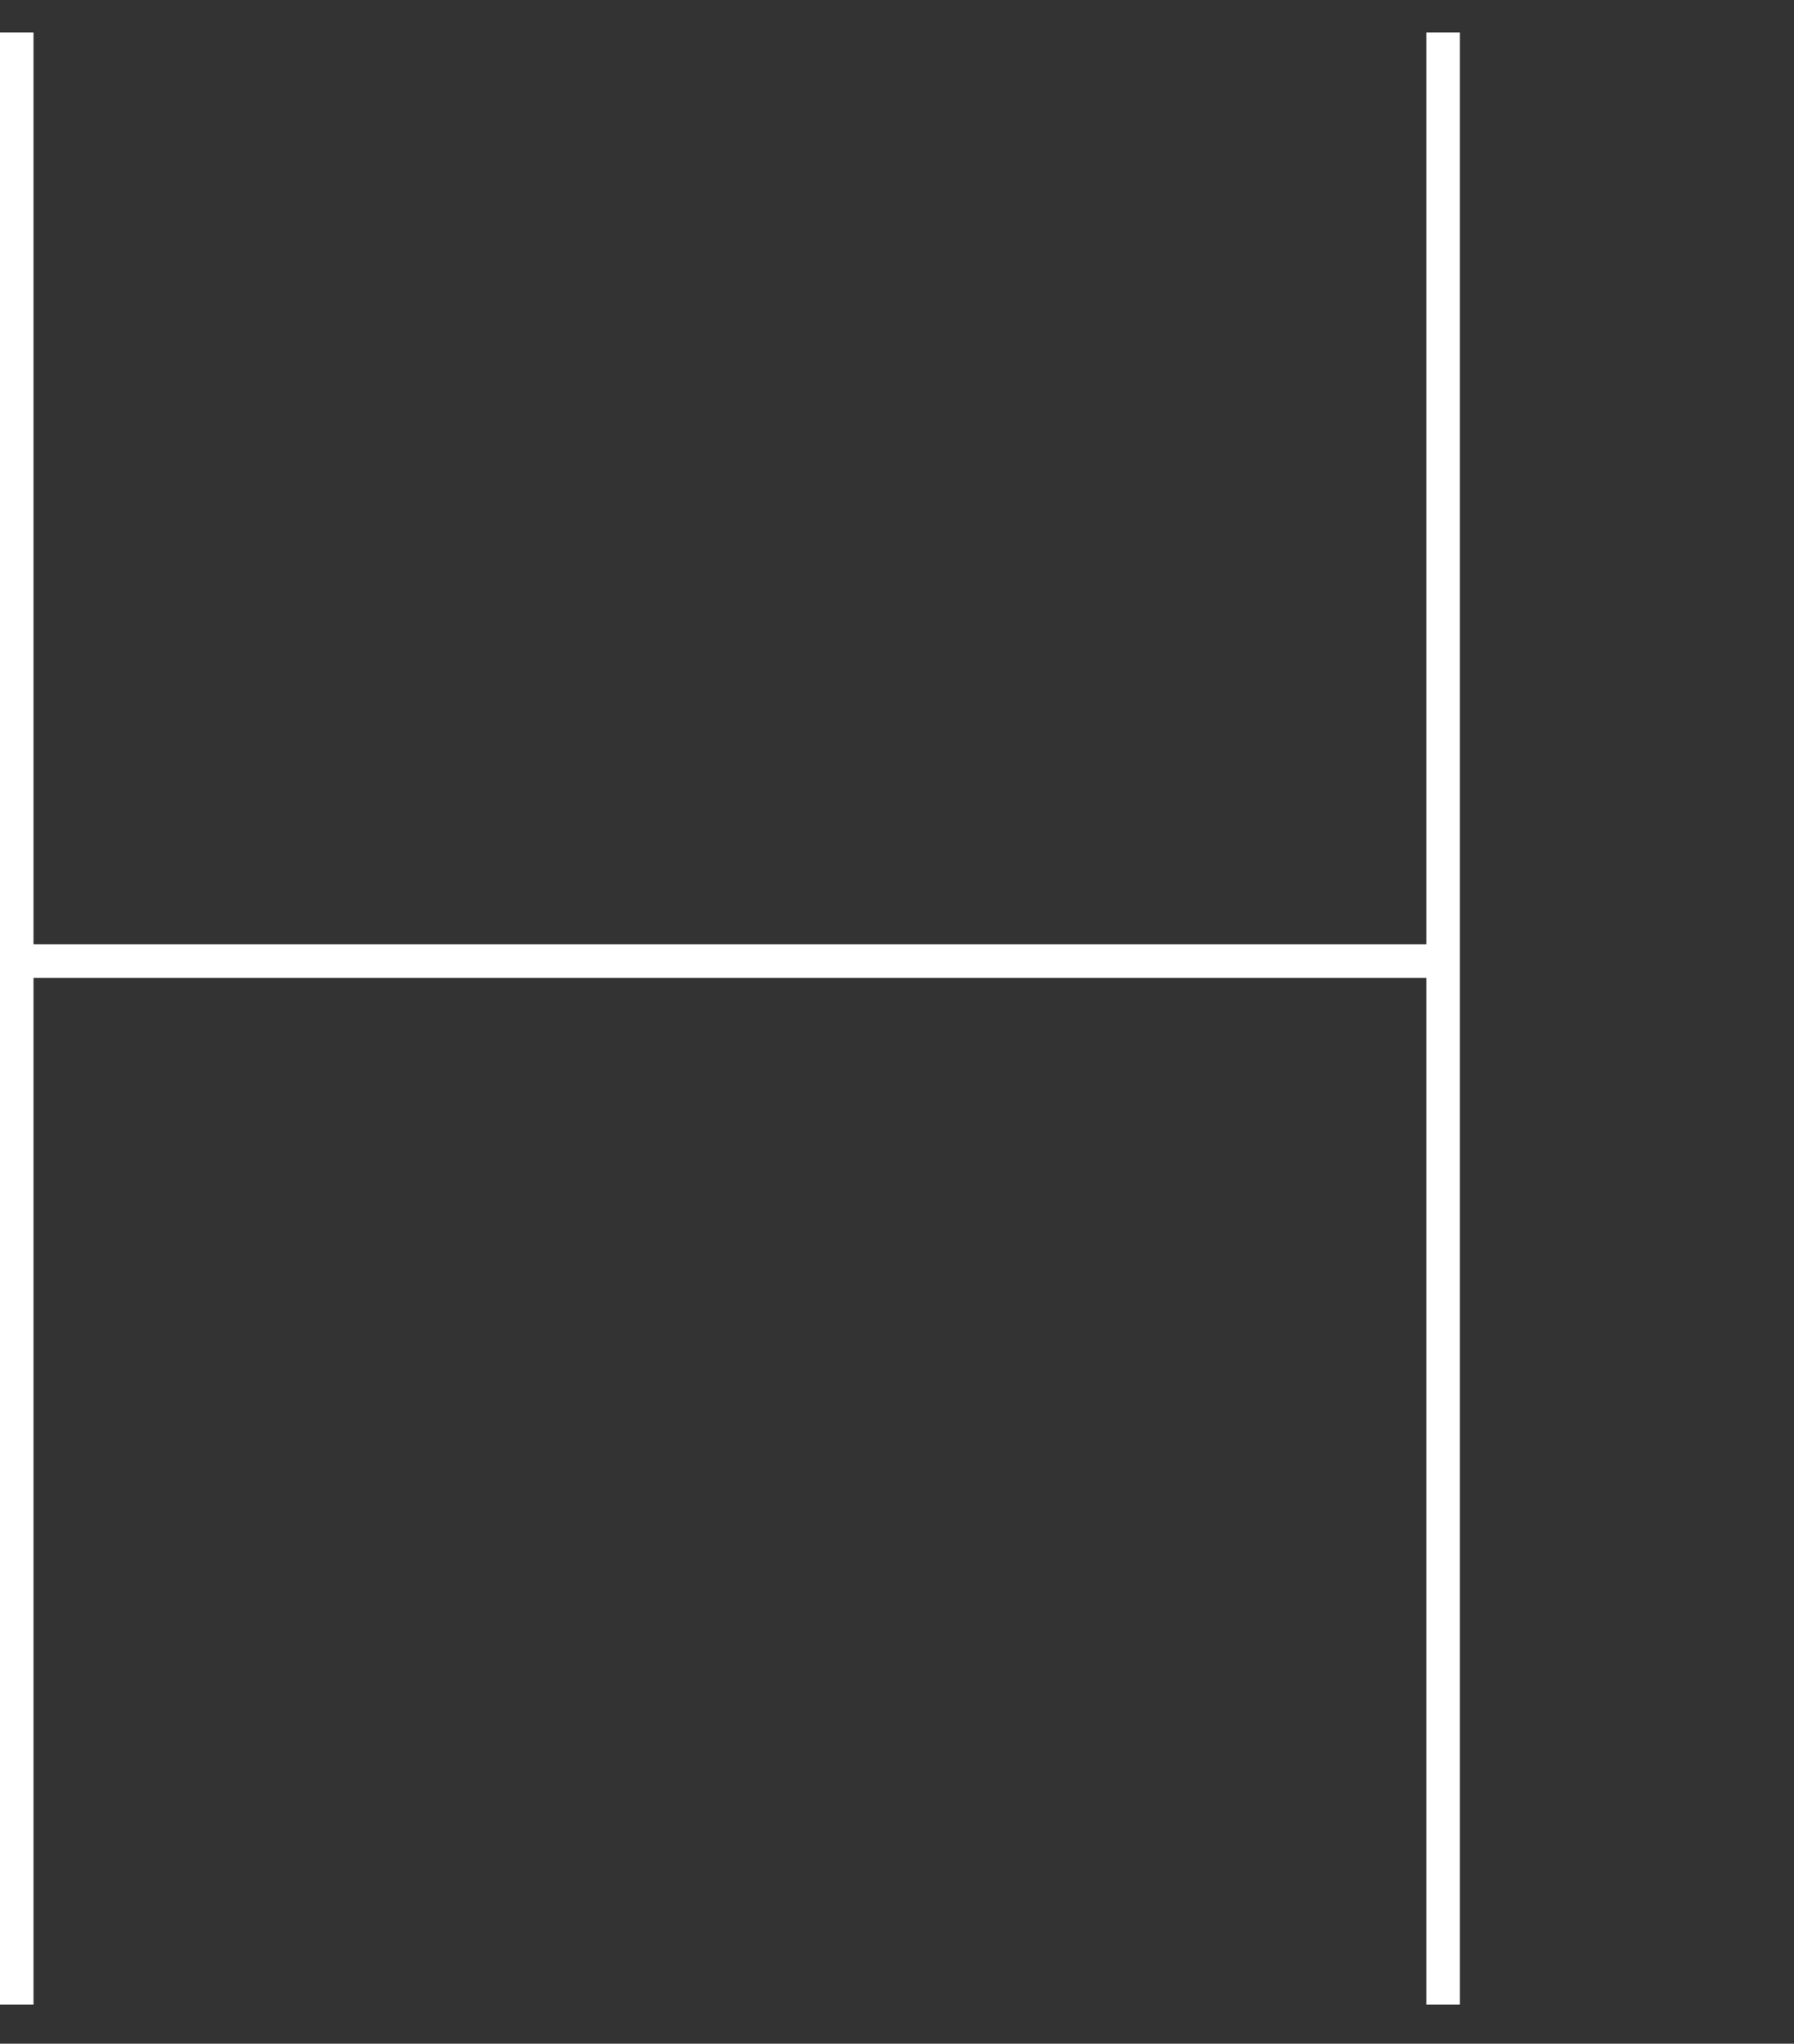 <svg xmlns="http://www.w3.org/2000/svg" width="100.962" height="115" viewBox="0 0 100.962 115">
  <rect x="0" y="0" width="100.962" height="115" fill="#333333" stroke="none"/>
  <g id="_07_H" data-name="07_H" transform="translate(-826.038 -2289)">
    <path id="パス_81026" data-name="パス 81026" d="M980.2,766.939v51.312H901.815V766.939h-1.886V877.907h1.886V820.136H980.2v57.771h1.886V766.939Z" transform="translate(-73.891 1523.887)" fill="#fff"/>
    <rect id="長方形_1220" data-name="長方形 1220" width="63" height="115" transform="translate(864 2289)" fill="none"/>
  </g>
</svg>
